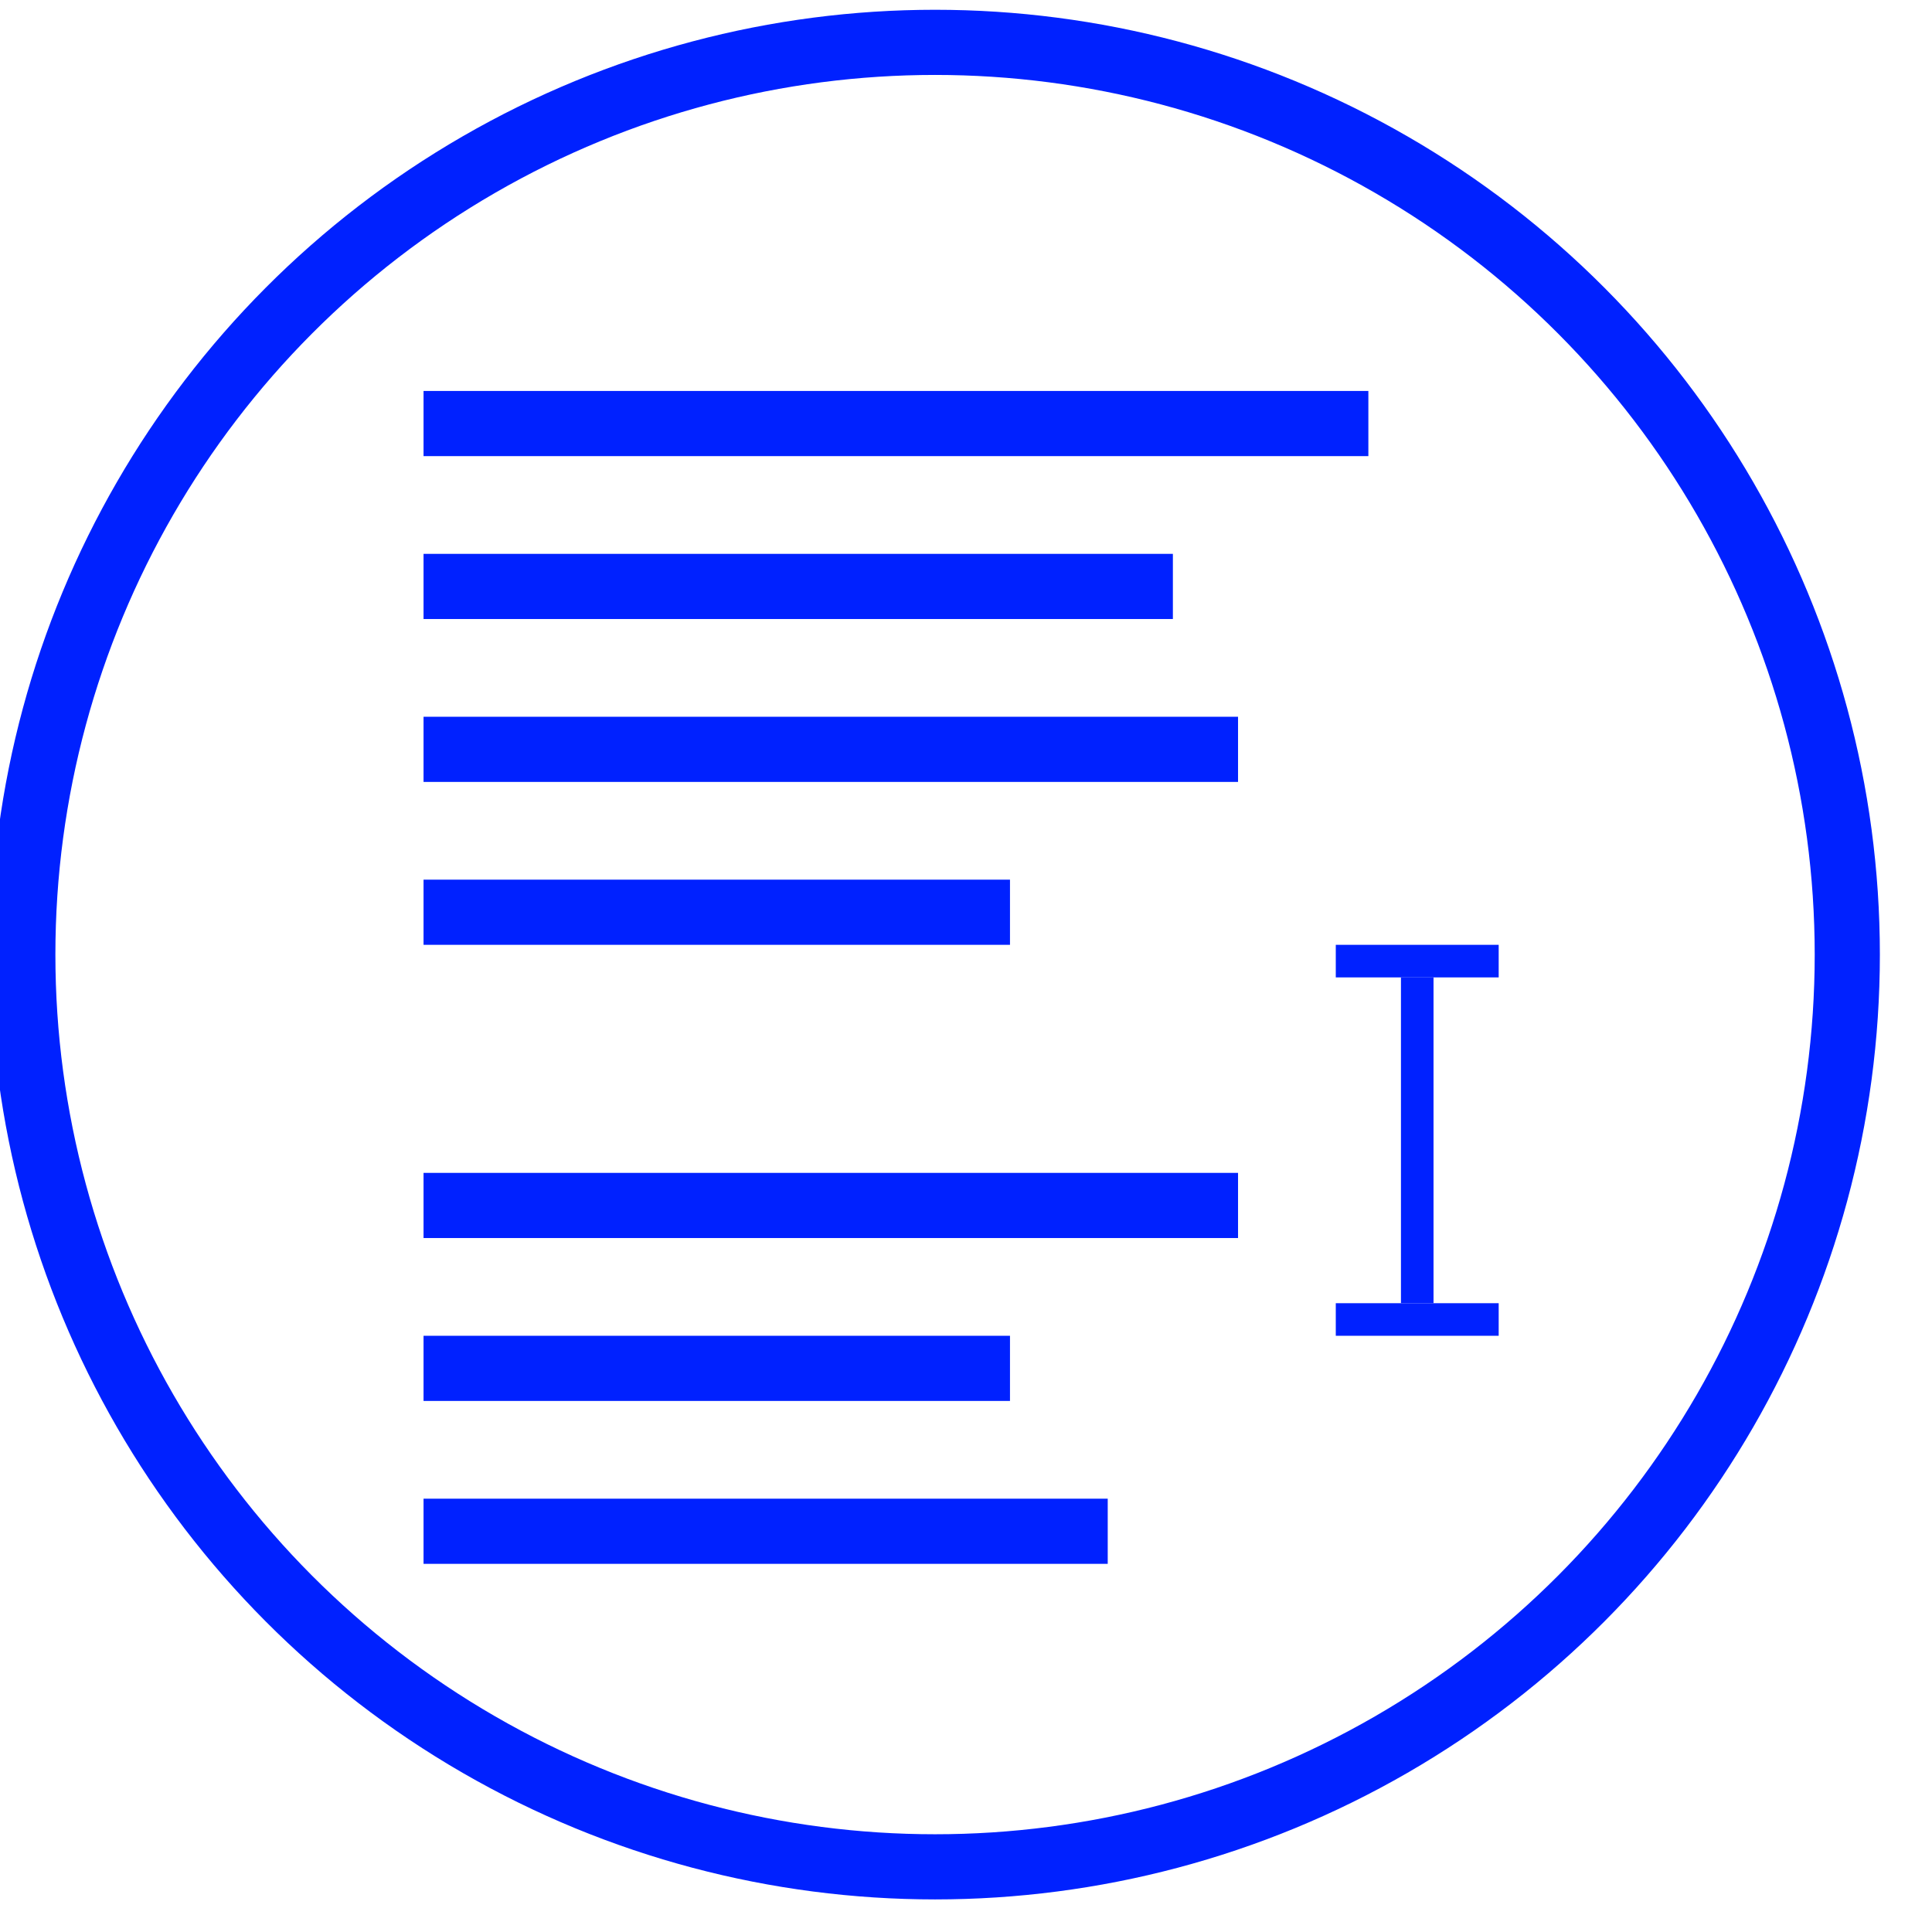 <?xml version="1.0" encoding="utf-8"?>
<!-- Generator: Adobe Illustrator 18.0.0, SVG Export Plug-In . SVG Version: 6.00 Build 0)  -->
<!DOCTYPE svg PUBLIC "-//W3C//DTD SVG 1.1//EN" "http://www.w3.org/Graphics/SVG/1.1/DTD/svg11.dtd">
<svg version="1.1" id="Layer_1" xmlns="http://www.w3.org/2000/svg" xmlns:xlink="http://www.w3.org/1999/xlink" x="0px" y="0px"
	 viewBox="0 0 59.3 59.3" enable-background="new 0 0 59.3 59.3" xml:space="preserve">
<circle fill="none" stroke="#0021FF" stroke-width="2" stroke-miterlimit="10" cx="28.7" cy="29.3" r="28"/>
<g>
	<line fill="none" stroke="#0021FF" stroke-miterlimit="10" x1="41" y1="29.5" x2="46" y2="29.5"/>
	<line fill="none" stroke="#0021FF" stroke-miterlimit="10" x1="43.5" y1="30" x2="43.5" y2="40"/>
	<line fill="none" stroke="#0021FF" stroke-miterlimit="10" x1="41" y1="40.5" x2="46" y2="40.5"/>
</g>
<line fill="none" stroke="#0021FF" stroke-width="2" stroke-miterlimit="10" x1="13" y1="13" x2="42" y2="13"/>
<line fill="none" stroke="#0021FF" stroke-width="2" stroke-miterlimit="10" x1="13" y1="18" x2="36" y2="18"/>
<line fill="none" stroke="#0021FF" stroke-width="2" stroke-miterlimit="10" x1="13" y1="23" x2="38" y2="23"/>
<line fill="none" stroke="#0021FF" stroke-width="2" stroke-miterlimit="10" x1="13" y1="28" x2="31" y2="28"/>
<line fill="none" stroke="#0021FF" stroke-width="2" stroke-miterlimit="10" x1="13" y1="37" x2="38" y2="37"/>
<line fill="none" stroke="#0021FF" stroke-width="2" stroke-miterlimit="10" x1="13" y1="42" x2="31" y2="42"/>
<line fill="none" stroke="#0021FF" stroke-width="2" stroke-miterlimit="10" x1="13" y1="47" x2="34" y2="47"/>
</svg>

